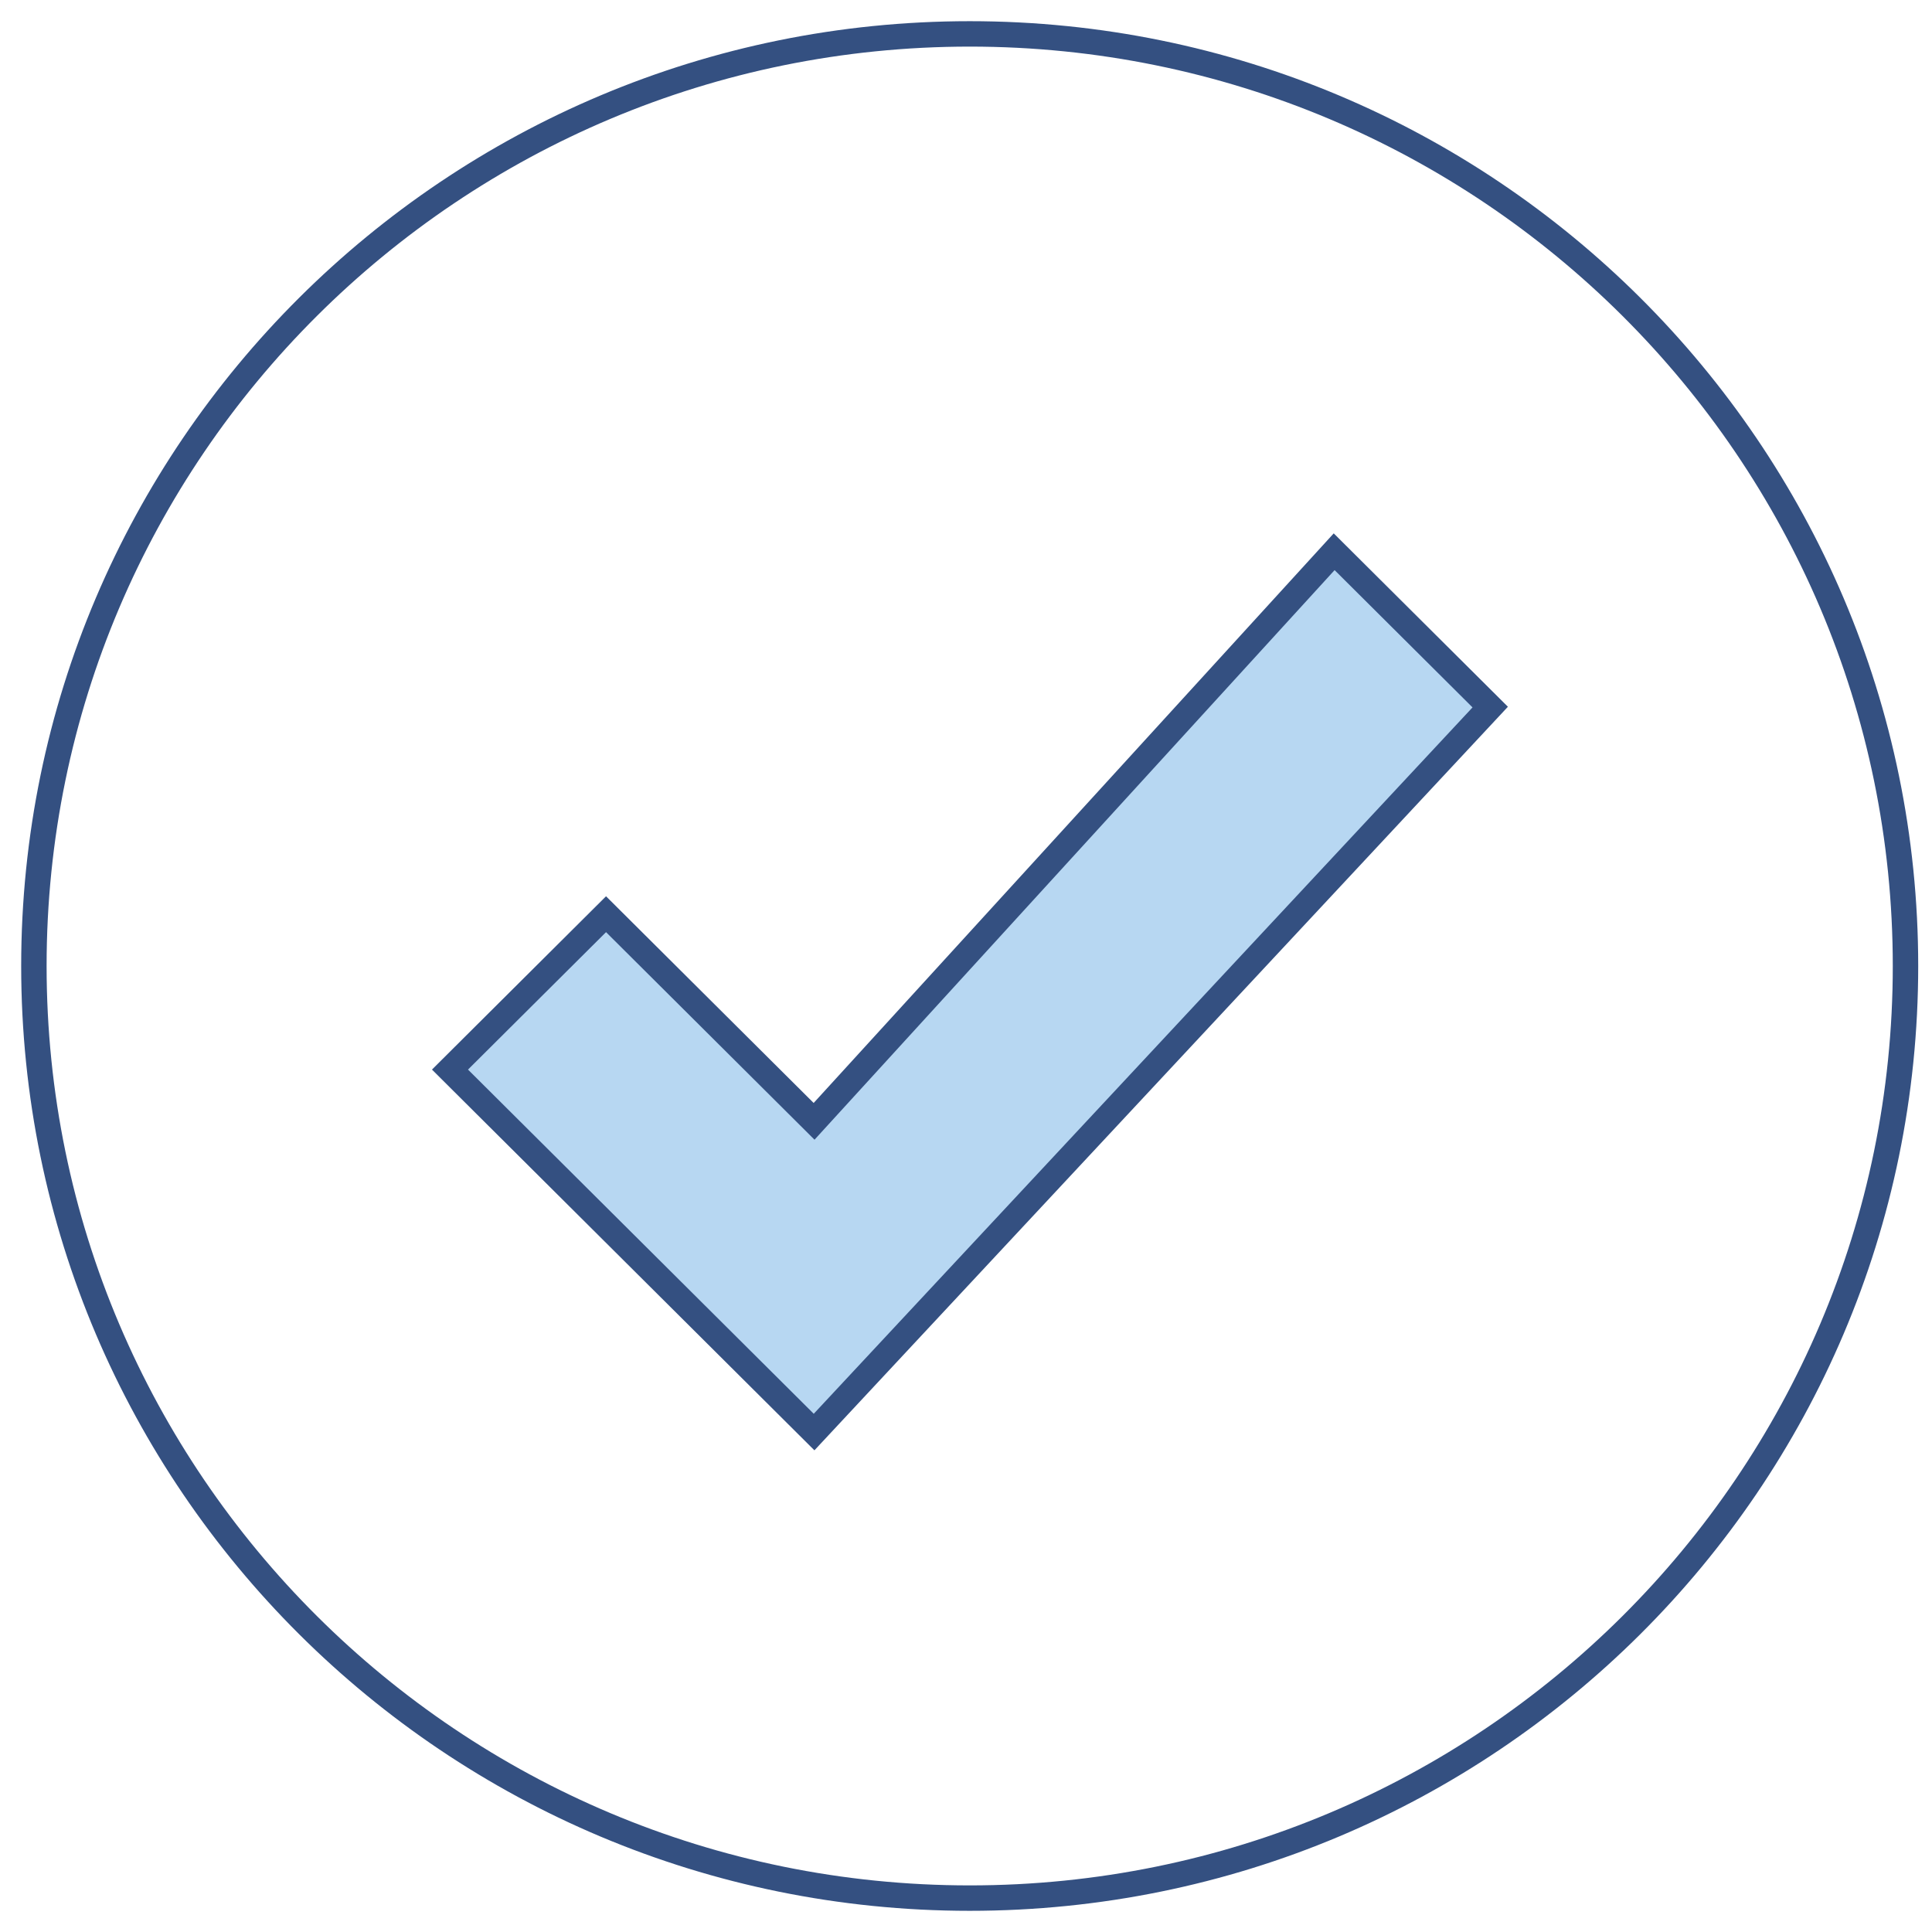 <svg width="57" height="57" viewBox="0 0 57 57" fill="none" xmlns="http://www.w3.org/2000/svg">
<path d="M28.611 1C43.859 1 56.218 13.312 56.218 28.5C56.218 43.688 43.858 56 28.611 56C13.362 56 1 43.688 1 28.5C1 13.312 13.362 1 28.611 1V1Z" stroke="#345081" stroke-width="0.75" stroke-miterlimit="10"/>
<path d="M17.88 26.972L24.018 33.083L39.362 16.278L43.966 20.861L24.018 42.25L13.276 31.556L17.88 26.972Z" fill="#B7D7F2" stroke="#345081" stroke-width="0.75" stroke-miterlimit="10"/>
</svg>
